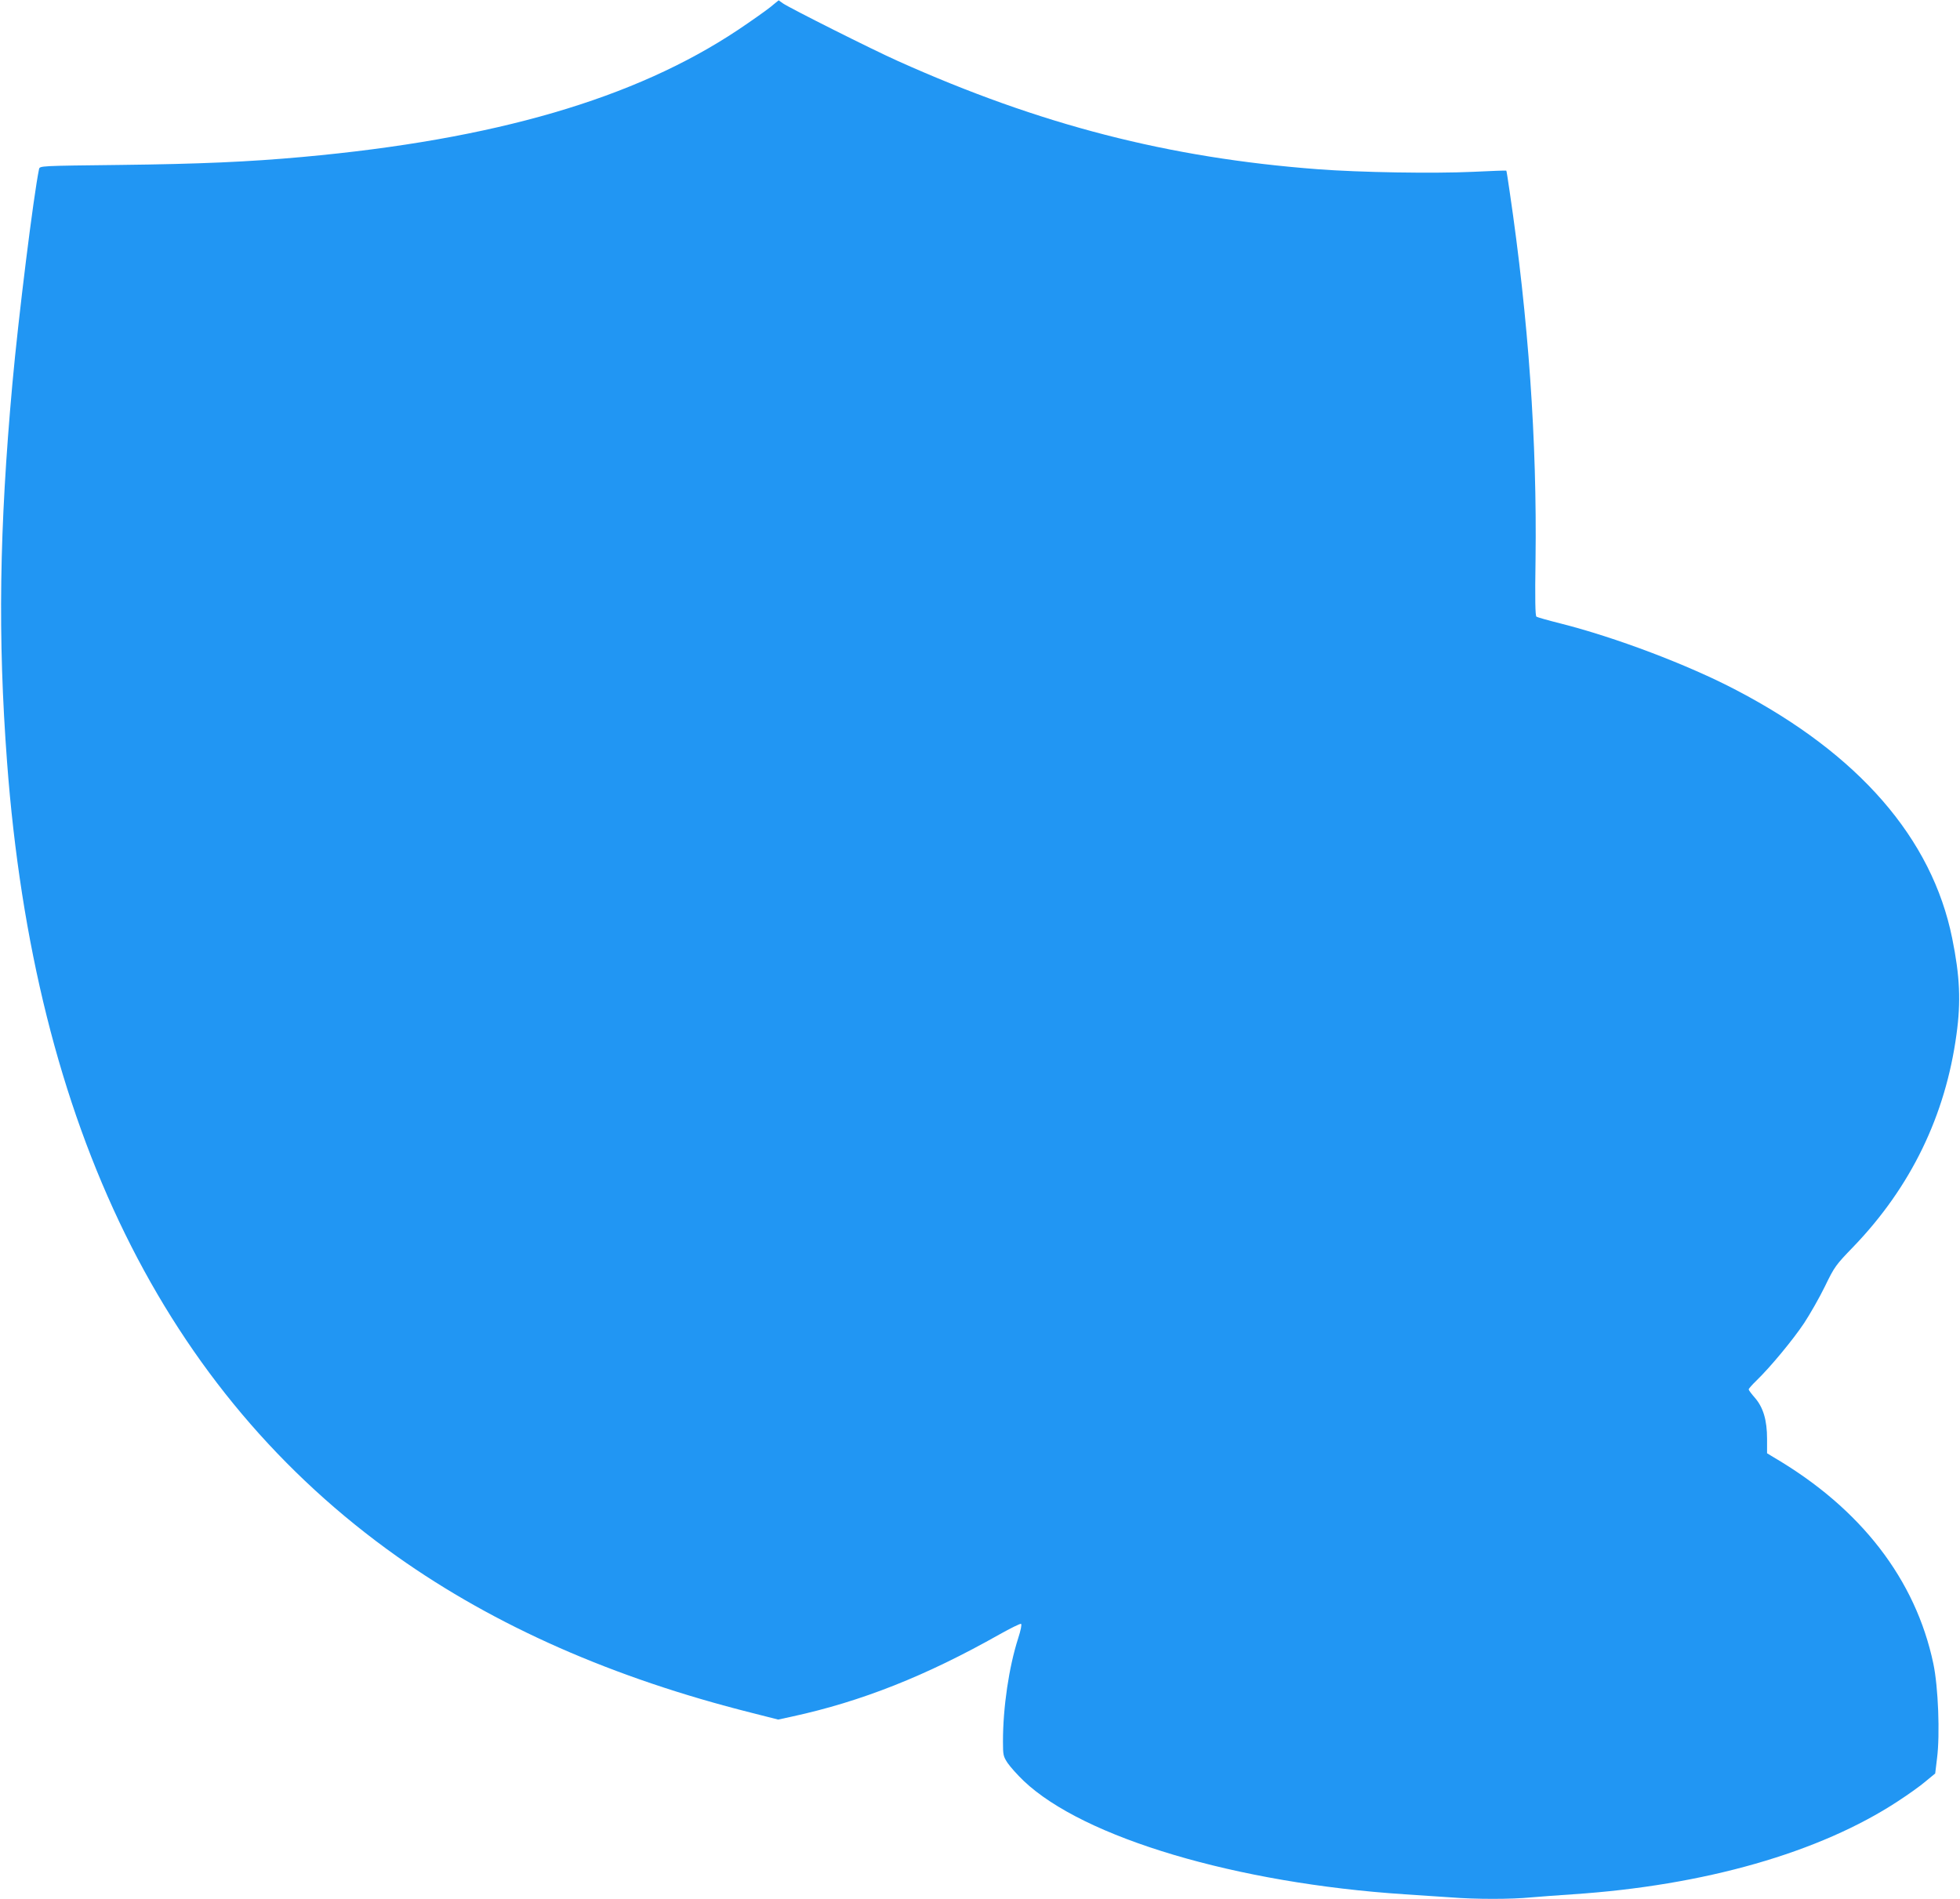 <?xml version="1.0" standalone="no"?>
<!DOCTYPE svg PUBLIC "-//W3C//DTD SVG 20010904//EN"
 "http://www.w3.org/TR/2001/REC-SVG-20010904/DTD/svg10.dtd">
<svg version="1.0" xmlns="http://www.w3.org/2000/svg"
 width="1280pt" height="1240pt" viewBox="0 0 1280 1240"
 preserveAspectRatio="xMidYMid meet">
<g transform="translate(0,1240) scale(0.1,-0.1)"
fill="#2196f3" stroke="none">
<path d="M5030 12353 c-30 -24 -125 -91 -210 -148 -676 -450 -1589 -716 -2845
-830 -351 -32 -675 -46 -1188 -52 -525 -6 -527 -6 -532 -27 -36 -172 -135
-969 -174 -1401 -86 -951 -96 -1656 -35 -2470 178 -2379 1029 -4112 2547
-5189 642 -455 1412 -794 2316 -1021 l173 -44 92 20 c451 98 873 265 1353 536
73 41 136 72 141 69 6 -3 -2 -43 -19 -95 -60 -187 -99 -450 -99 -672 0 -90 2
-98 30 -141 17 -25 64 -78 106 -118 391 -371 1389 -668 2489 -740 94 -6 228
-15 299 -20 166 -13 393 -13 526 0 58 5 179 14 270 20 860 57 1613 272 2125
608 66 43 148 101 181 130 l62 51 12 99 c20 156 8 466 -24 618 -116 550 -473
1013 -1040 1346 l-46 28 0 94 c0 122 -25 206 -80 269 -22 25 -40 49 -40 54 0
5 23 31 51 58 91 88 239 267 311 375 38 58 100 166 136 240 63 130 71 140 187
260 374 389 600 855 672 1385 30 216 22 382 -28 628 -132 653 -611 1203 -1409
1620 -316 166 -790 345 -1150 436 -80 20 -150 40 -156 44 -8 5 -10 112 -6 374
10 768 -46 1569 -169 2402 -11 74 -20 136 -22 137 -1 1 -99 -2 -217 -8 -258
-12 -740 -4 -1015 17 -974 74 -1813 290 -2740 706 -164 73 -711 348 -752 377
l-28 20 -55 -45z"/>
</g>
</svg>

